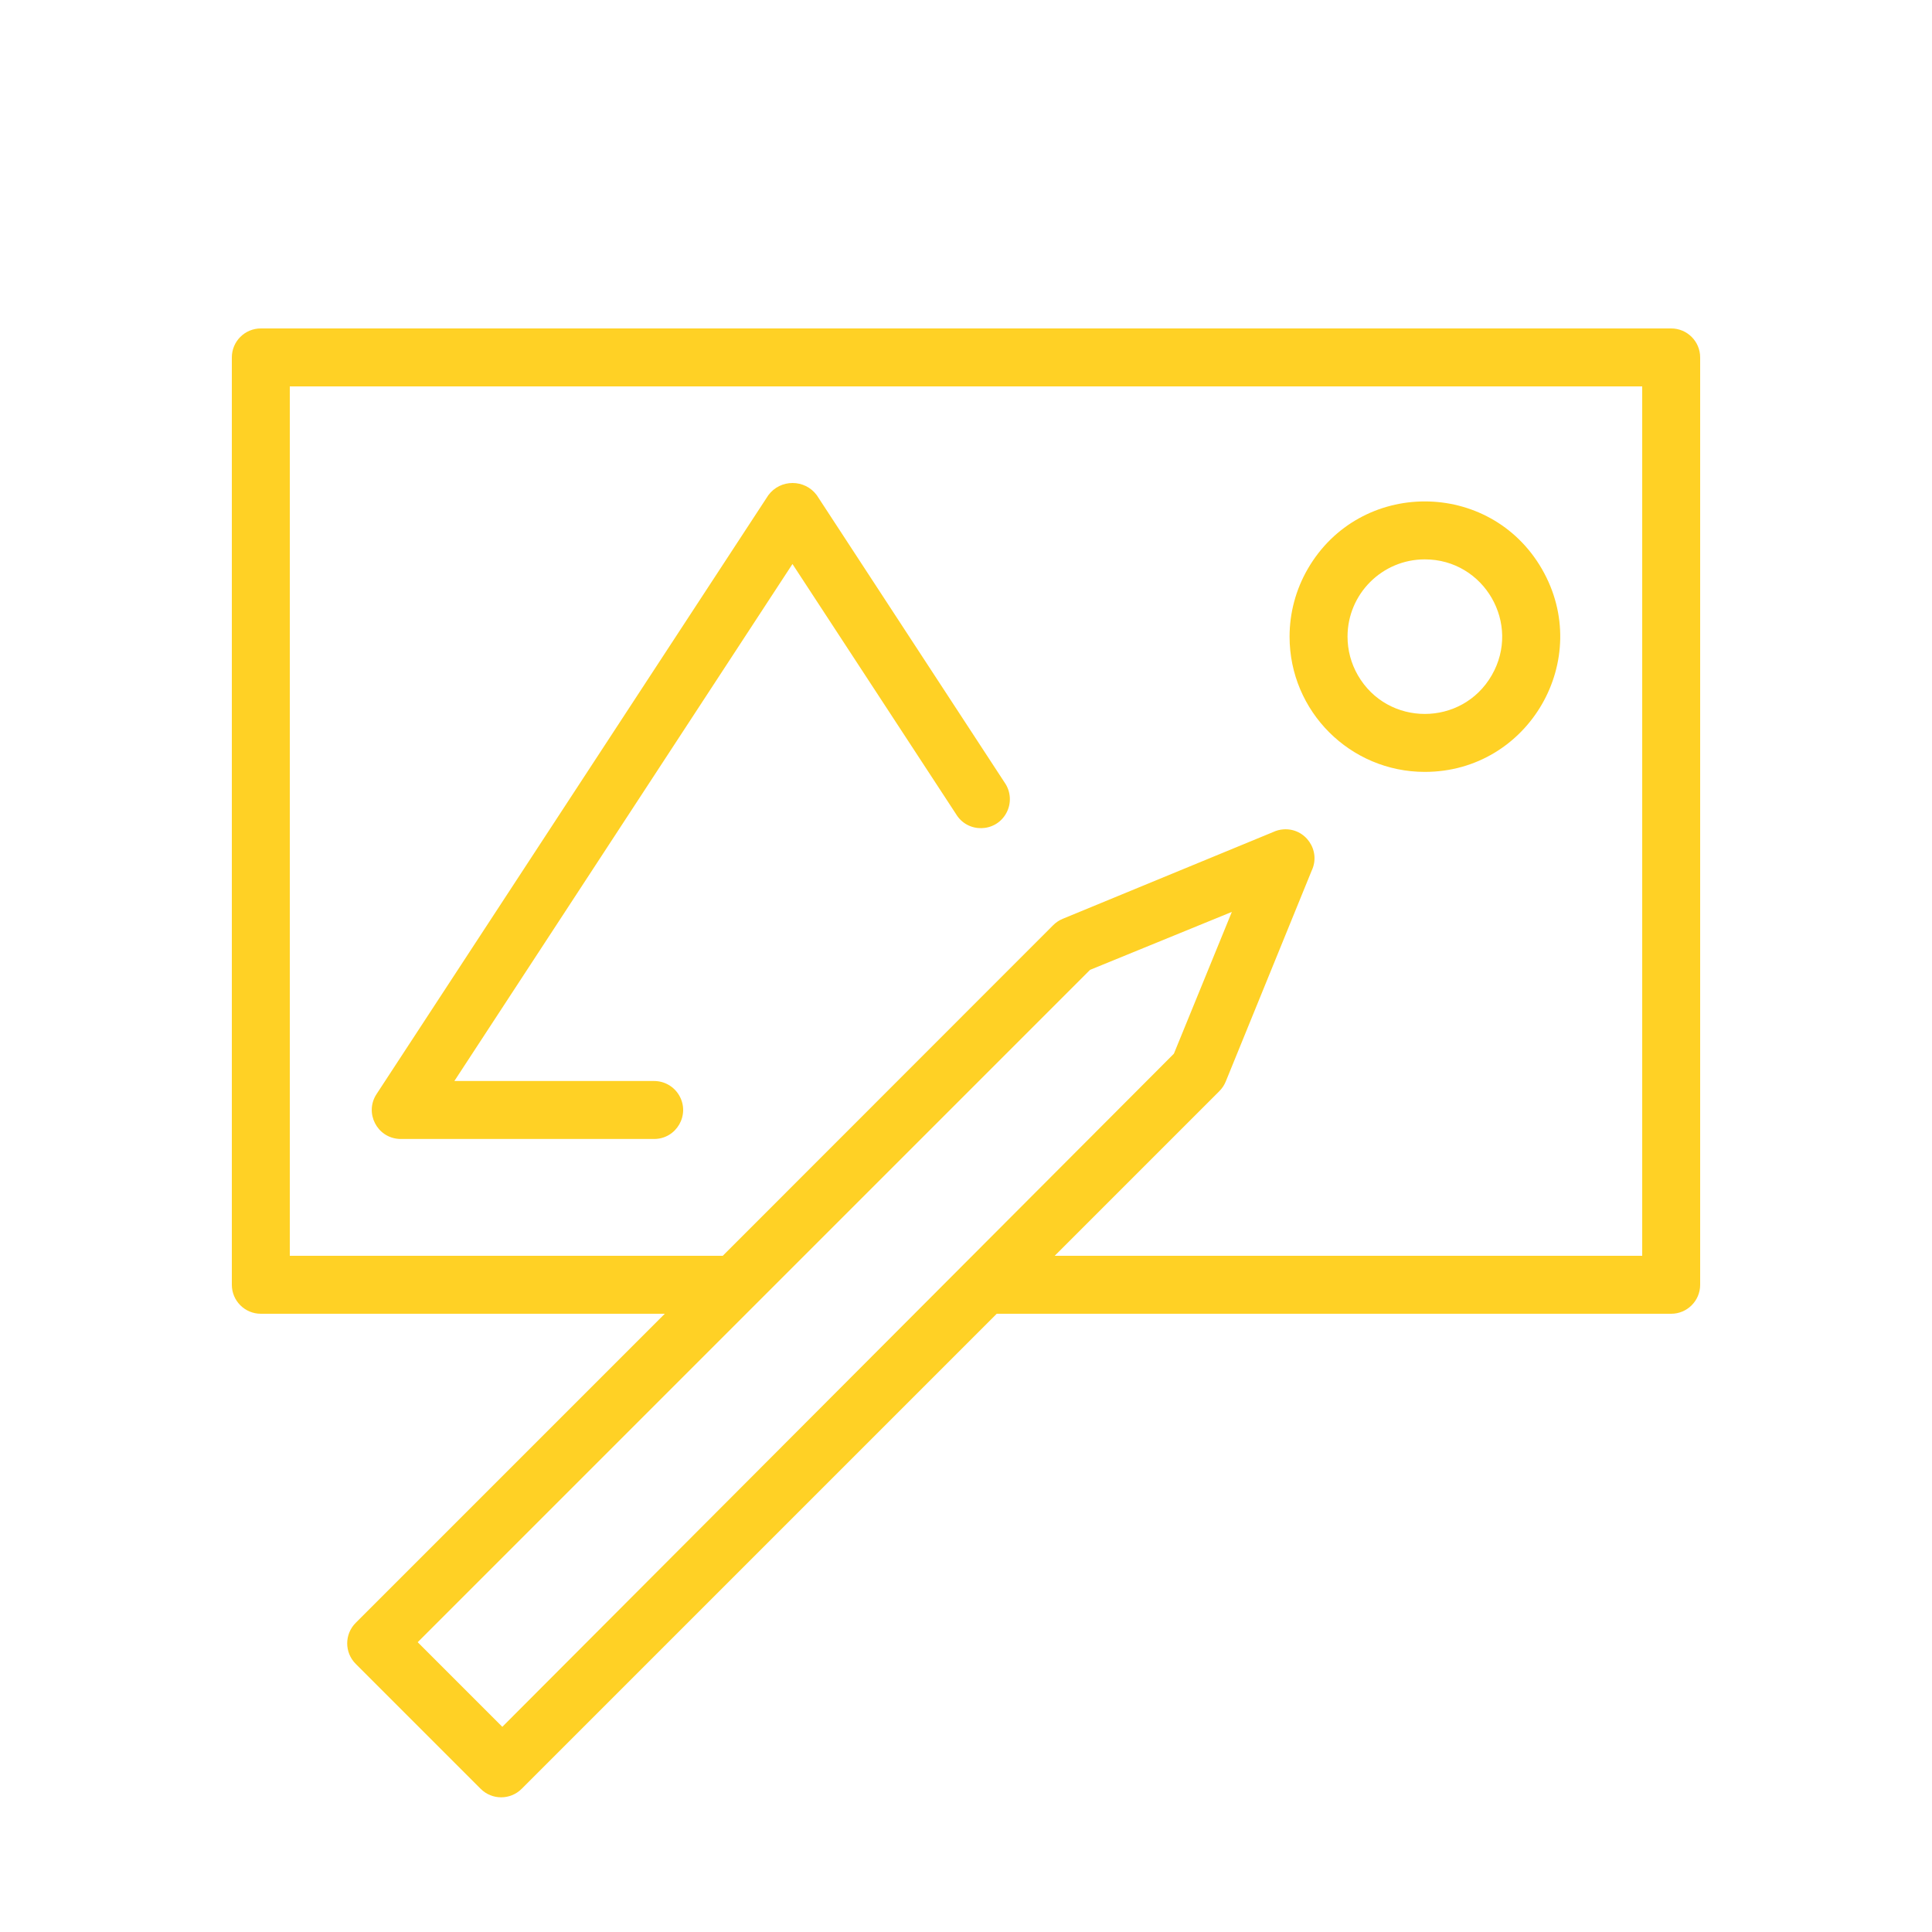 <?xml version="1.0" encoding="UTF-8"?> <svg xmlns="http://www.w3.org/2000/svg" viewBox="1950 2450 100 100" width="100" height="100"><path fill="#ffd125" stroke="none" fill-opacity="1" stroke-width="1" stroke-opacity="1" color="rgb(51, 51, 51)" fill-rule="evenodd" id="tSvg12d4d52a2e3" title="Path 1" d="M 2036.5 2467 C 2012.167 2467 1987.833 2467 1963.5 2467 C 1962.671 2467 1962 2467.672 1962 2468.5 C 1962 2484.5 1962 2500.5 1962 2516.5 C 1962 2517.328 1962.671 2518 1963.5 2518 C 1970.47 2518 1977.44 2518 1984.41 2518 C 1979.077 2523.333 1973.743 2528.667 1968.41 2534 C 1967.825 2534.586 1967.825 2535.534 1968.41 2536.12 C 1970.567 2538.277 1972.723 2540.433 1974.88 2542.59 C 1975.466 2543.175 1976.414 2543.175 1977 2542.59 C 1985.197 2534.393 1993.393 2526.197 2001.59 2518 C 2013.227 2518 2024.863 2518 2036.5 2518 C 2037.328 2518 2038 2517.328 2038 2516.5 C 2038 2500.5 2038 2484.5 2038 2468.5C 2038 2467.672 2037.328 2467 2036.5 2467Z M 1976 2539.38 C 1974.54 2537.92 1973.08 2536.46 1971.62 2535 C 1983.22 2523.4 1994.82 2511.8 2006.42 2500.2 C 2008.867 2499.2 2011.313 2498.2 2013.76 2497.2 C 2012.76 2499.647 2011.76 2502.093 2010.76 2504.54C 1999.173 2516.153 1987.587 2527.767 1976 2539.38Z M 2035 2515 C 2024.863 2515 2014.727 2515 2004.59 2515 C 2007.43 2512.16 2010.27 2509.32 2013.11 2506.48 C 2013.251 2506.34 2013.364 2506.174 2013.44 2505.99 C 2014.923 2502.35 2016.407 2498.71 2017.89 2495.07 C 2018.388 2494.028 2017.571 2492.838 2016.419 2492.928 C 2016.236 2492.942 2016.056 2492.991 2015.89 2493.07 C 2012.26 2494.567 2008.63 2496.063 2005 2497.56 C 2004.816 2497.637 2004.65 2497.749 2004.51 2497.89 C 1998.81 2503.593 1993.11 2509.297 1987.41 2515 C 1979.94 2515 1972.47 2515 1965 2515 C 1965 2500 1965 2485 1965 2470 C 1988.333 2470 2011.667 2470 2035 2470C 2035 2485 2035 2500 2035 2515Z"></path><path fill="#ffd125" stroke="none" fill-opacity="1" stroke-width="1" stroke-opacity="1" color="rgb(51, 51, 51)" fill-rule="evenodd" id="tSvg10ce120d28f" title="Path 2" d="M 2023.748 2489.953 C 2029.136 2489.953 2032.504 2484.12 2029.81 2479.453 C 2027.116 2474.787 2020.38 2474.787 2017.686 2479.453 C 2017.071 2480.518 2016.748 2481.725 2016.748 2482.953C 2016.748 2486.819 2019.882 2489.953 2023.748 2489.953Z M 2023.748 2478.953 C 2026.827 2478.953 2028.751 2482.287 2027.212 2484.953 C 2025.672 2487.62 2021.823 2487.62 2020.284 2484.953 C 2019.933 2484.345 2019.748 2483.656 2019.748 2482.953C 2019.748 2480.744 2021.539 2478.953 2023.748 2478.953Z M 1970.748 2508.953 C 1975.118 2508.953 1979.488 2508.953 1983.858 2508.953 C 1985.012 2508.953 1985.734 2507.703 1985.157 2506.703 C 1984.889 2506.239 1984.394 2505.953 1983.858 2505.953 C 1980.411 2505.953 1976.964 2505.953 1973.518 2505.953 C 1979.351 2497.033 1985.184 2488.113 1991.018 2479.193 C 1993.841 2483.51 1996.664 2487.827 1999.488 2492.143 C 2000.086 2493.131 2001.529 2493.1 2002.085 2492.088 C 2002.361 2491.586 2002.327 2490.972 2001.998 2490.503 C 1998.758 2485.547 1995.518 2480.59 1992.278 2475.633 C 1991.654 2474.789 1990.391 2474.789 1989.768 2475.633 C 1983.008 2485.967 1976.248 2496.3 1969.488 2506.633 C 1968.857 2507.6 1969.509 2508.888 1970.662 2508.951C 1970.69 2508.953 1970.719 2508.953 1970.748 2508.953Z"></path><defs> </defs></svg> 
